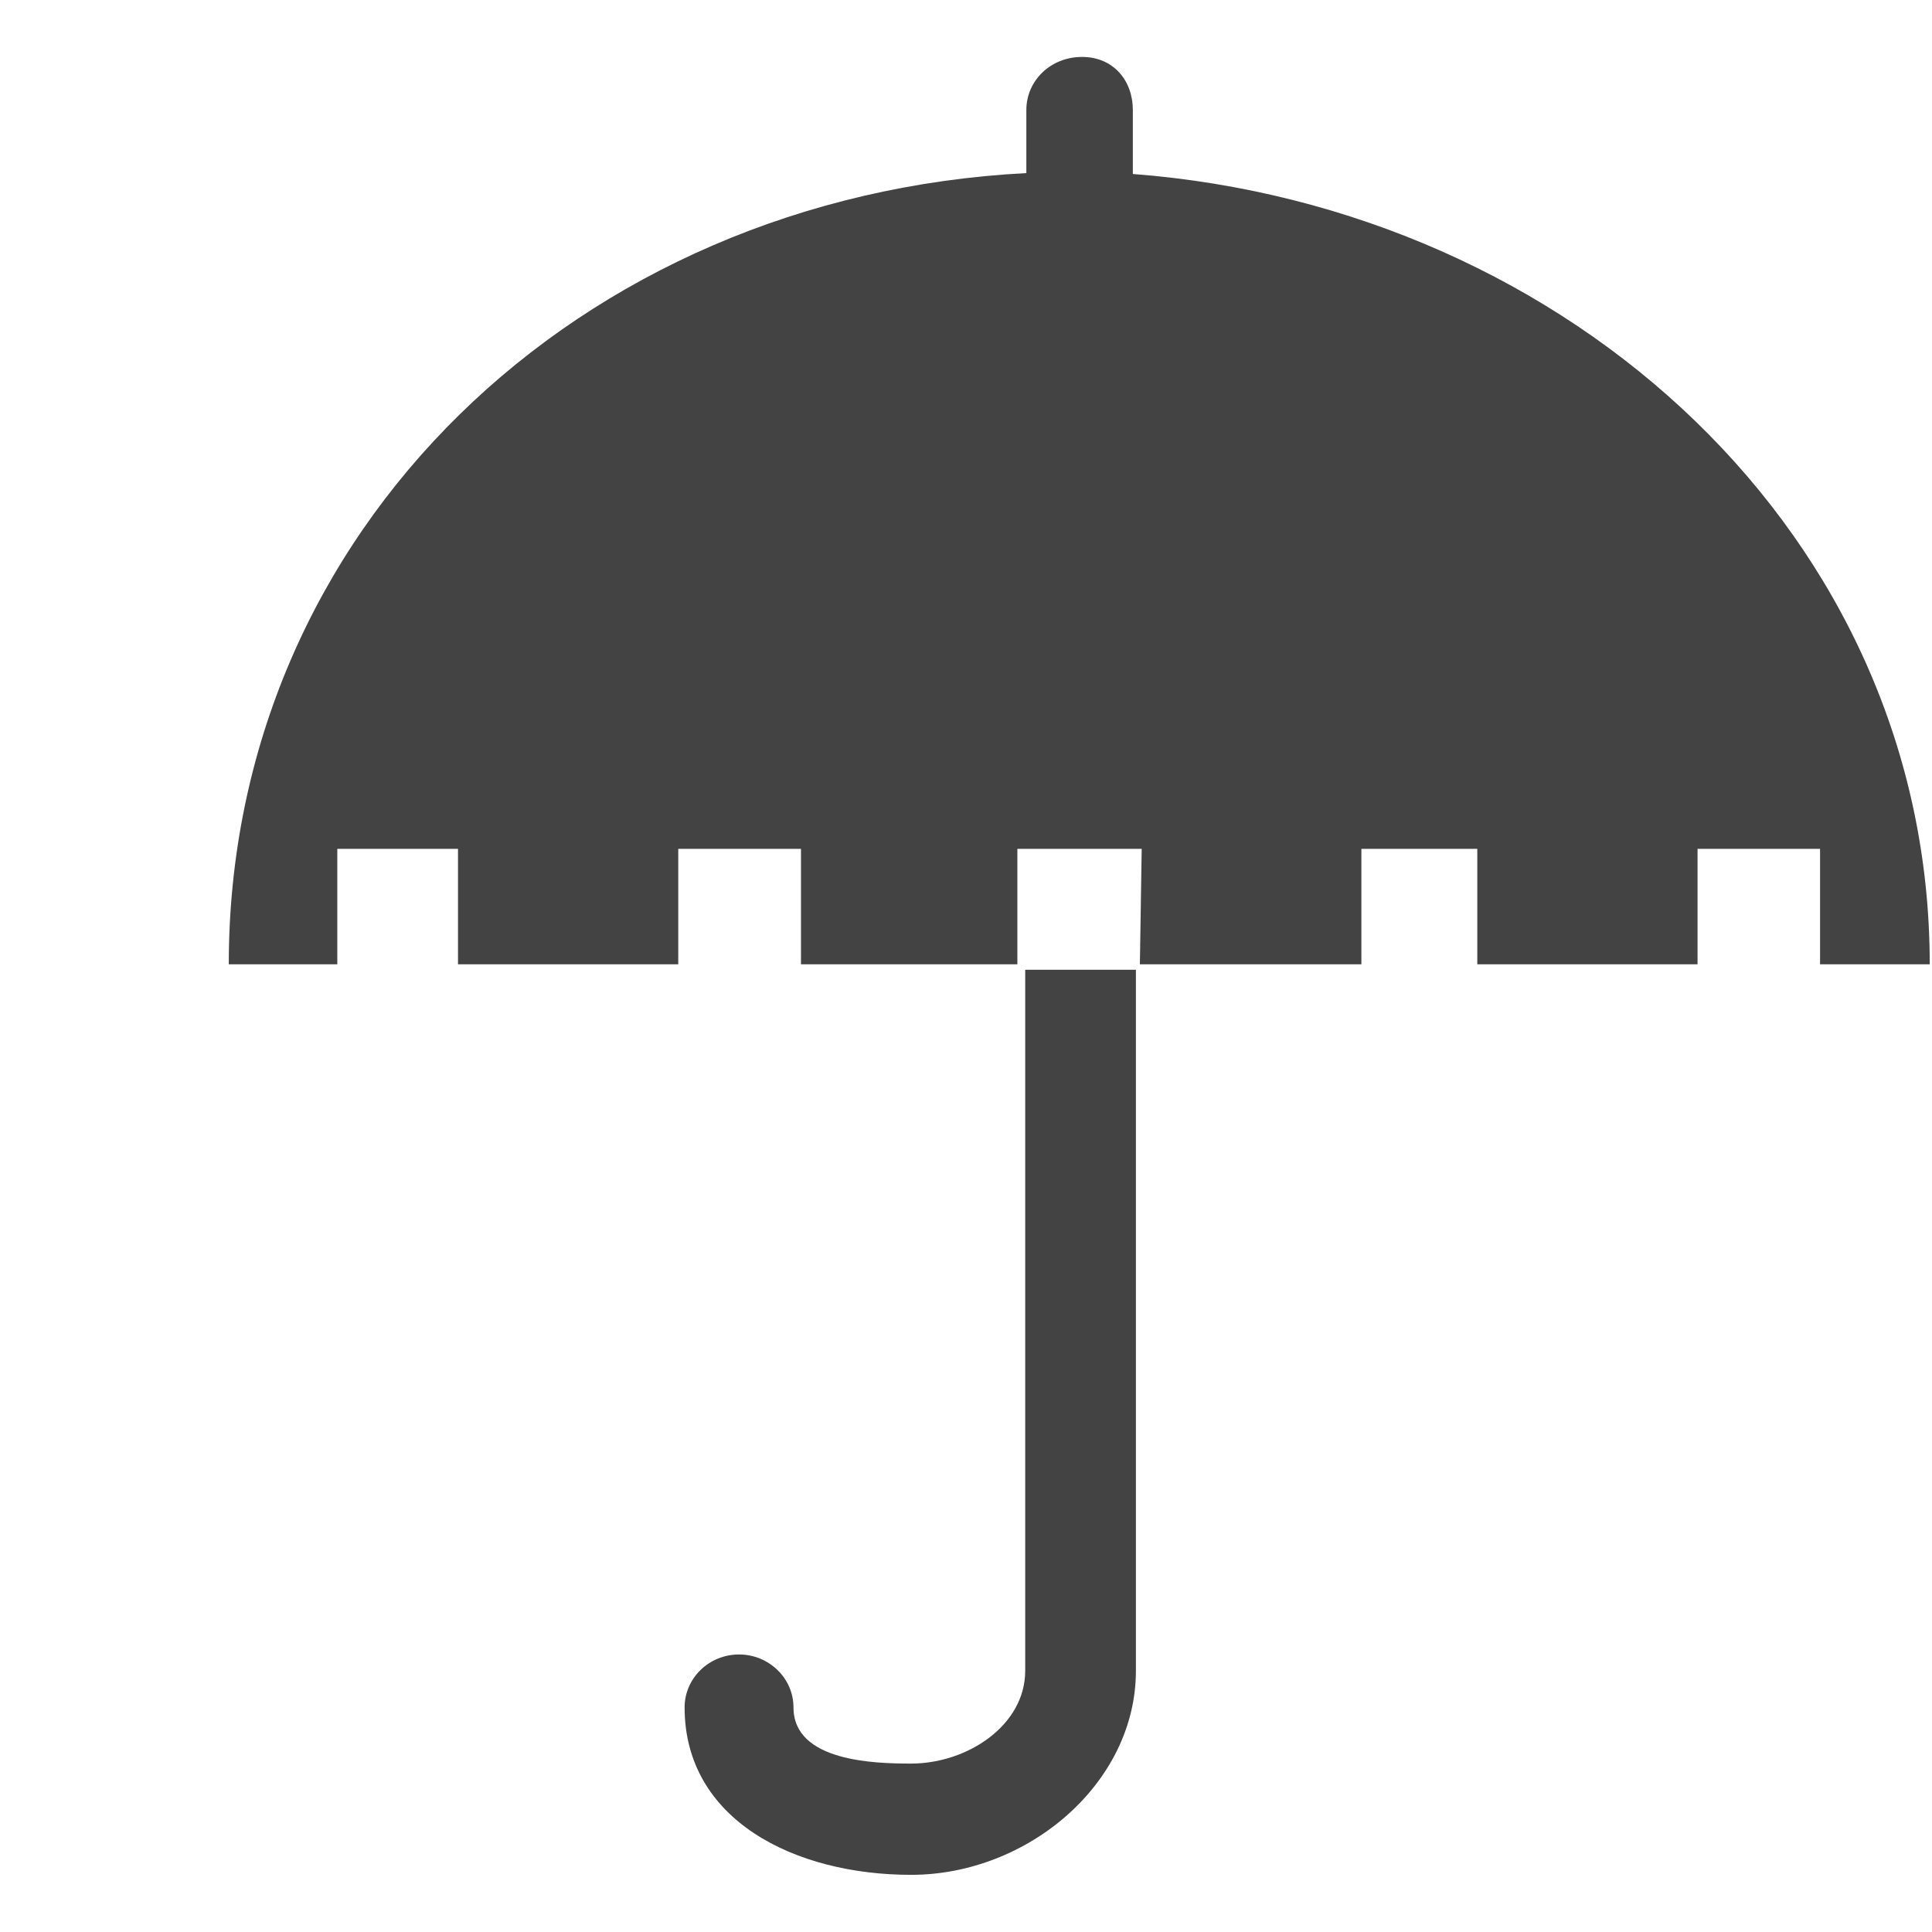 <?xml version="1.0" encoding="utf-8"?>

<svg width="800px" height="800px" viewBox="0 -0.5 17 17" version="1.1" xmlns="http://www.w3.org/2000/svg" xmlns:xlink="http://www.w3.org/1999/xlink" class="si-glyph si-glyph-umbrella-open">
    
    <title>1000</title>
    
    <defs>
</defs>
    <g stroke="none" stroke-width="1" fill="none" fill-rule="evenodd">
        <g transform="translate(2, 0)" fill="#434343">
            <path d="M14.98,7.984 C14.98,4.221 11.82,1.325 7.968,1.031 L7.968,0.468 C7.968,0.21 7.798,0.001 7.521,0.001 C7.244,0.001 7.031,0.21 7.031,0.468 L7.031,1.023 C3.09,1.228 0.013,4.162 0.013,7.985 L0.968,7.985 L0.968,6.969 L2.03,6.969 L2.03,7.985 L3.968,7.985 L3.968,6.969 L5.048,6.969 L5.048,7.985 L6.952,7.985 L6.952,6.969 L8.046,6.969 L8.03,7.985 L9.979,7.985 L9.979,6.969 L10.999,6.969 L10.999,7.985 L12.937,7.985 L12.937,6.969 L14.015,6.969 L14.015,7.985 L14.98,7.985 L14.98,7.984 Z" class="si-glyph-fill">
</path>
            <path d="M7.021,14.202 C7.021,14.681 6.513,15.018 6.017,15.018 C5.701,15.018 4.982,15.002 4.982,14.524 C4.982,14.267 4.766,14.058 4.503,14.058 C4.238,14.058 4.024,14.267 4.024,14.524 C4.024,15.515 4.994,15.997 6.017,15.997 C7.042,15.997 7.995,15.194 7.995,14.202 L7.995,8.033 L7.021,8.033 L7.021,14.202 Z" class="si-glyph-fill">
</path>
        </g>
    </g>
</svg>